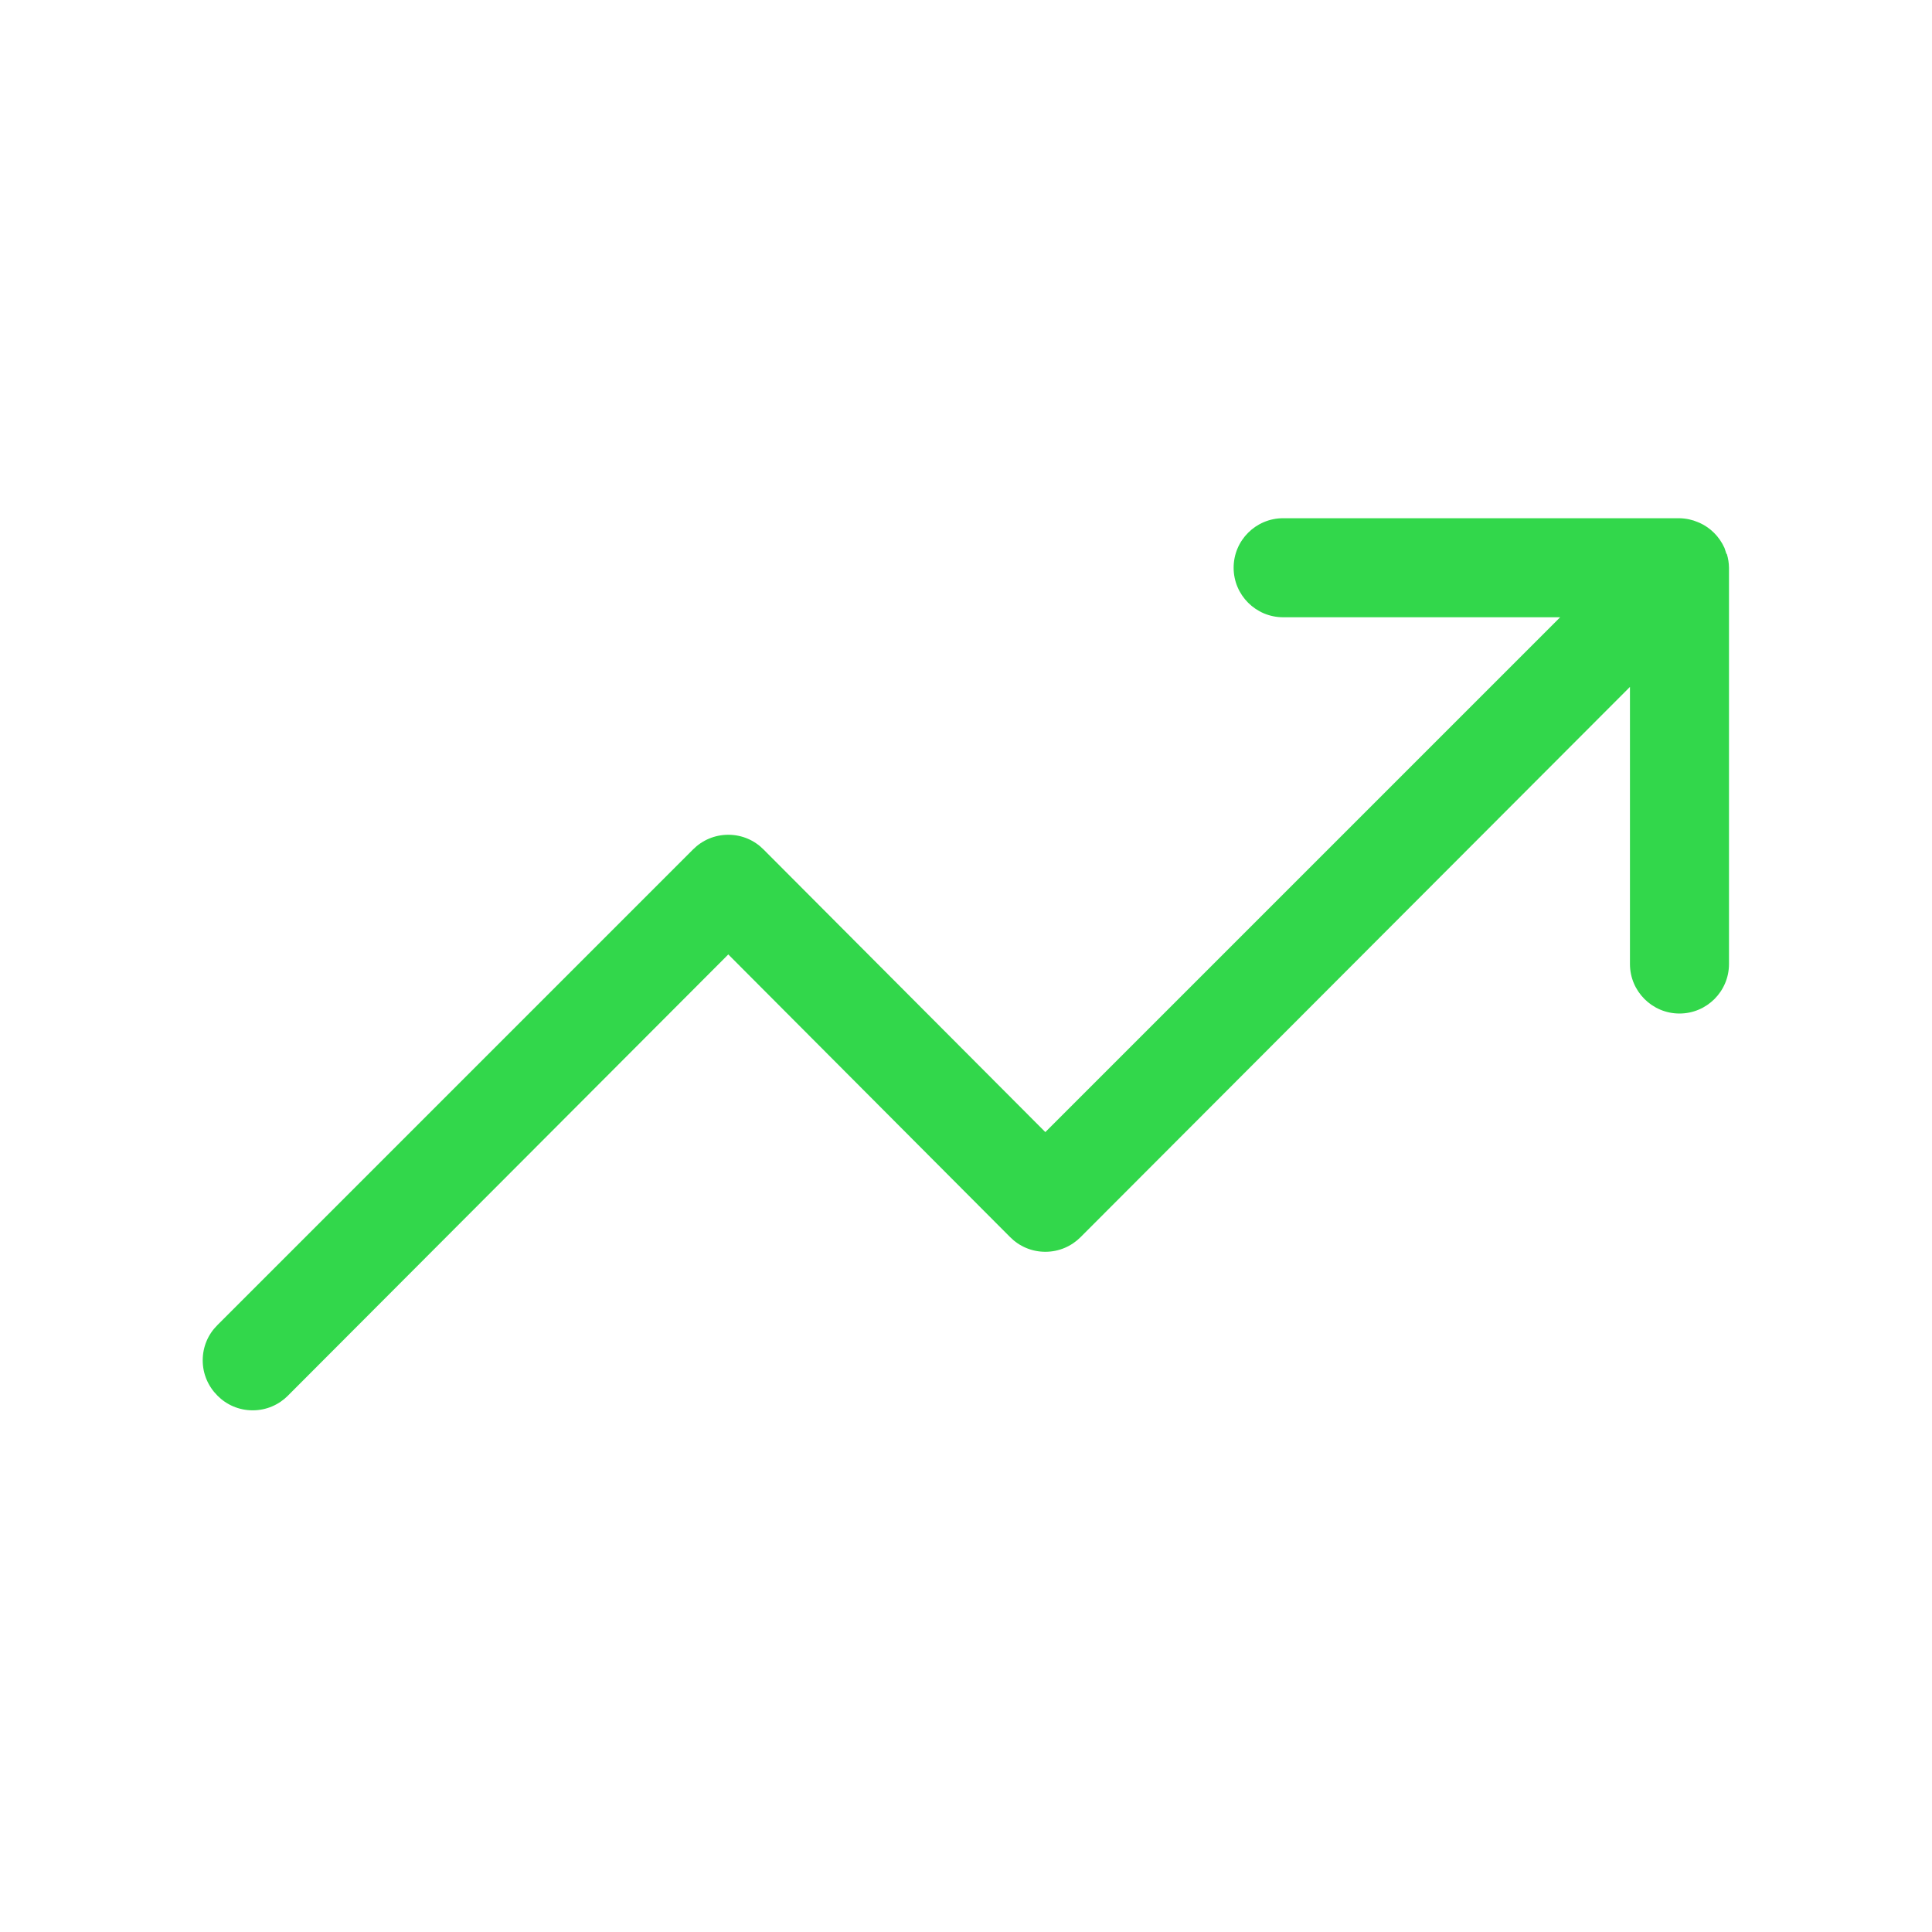 <svg width="65" height="65" viewBox="0 0 65 65" fill="none" xmlns="http://www.w3.org/2000/svg">
<path fill-rule="evenodd" clip-rule="evenodd" d="M58.952 18.073C58.952 18.074 58.953 18.076 58.954 18.077C58.955 18.08 58.956 18.083 58.958 18.086L58.958 18.087C58.956 18.081 58.953 18.075 58.95 18.069L58.952 18.073ZM57.16 17.583L57.178 17.589C57.544 17.754 57.844 18.05 58.018 18.434L58.082 18.627L58.099 18.643C58.143 18.788 58.168 18.942 58.17 19.105V32.433C58.17 33.352 57.424 34.099 56.504 34.099C55.585 34.099 54.838 33.352 54.838 32.433V23.11L36.357 41.62L36.356 41.621C36.051 41.927 35.633 42.115 35.17 42.115C34.706 42.115 34.289 41.928 33.986 41.623L24.503 32.111L9.688 46.954L9.688 46.955C9.383 47.261 8.965 47.449 8.502 47.449C8.038 47.449 7.621 47.262 7.318 46.957L7.314 46.952C7.008 46.647 6.82 46.229 6.82 45.767C6.82 45.303 7.007 44.886 7.313 44.583L23.315 28.58L23.317 28.578C23.622 28.272 24.04 28.085 24.502 28.085C24.966 28.085 25.383 28.272 25.686 28.577L35.169 38.088L52.49 20.767H43.17C42.251 20.767 41.504 20.02 41.504 19.101C41.504 18.181 42.251 17.435 43.17 17.435H56.497C56.732 17.44 56.946 17.49 57.118 17.565L57.16 17.583Z" fill="#32D74B"/>
</svg>